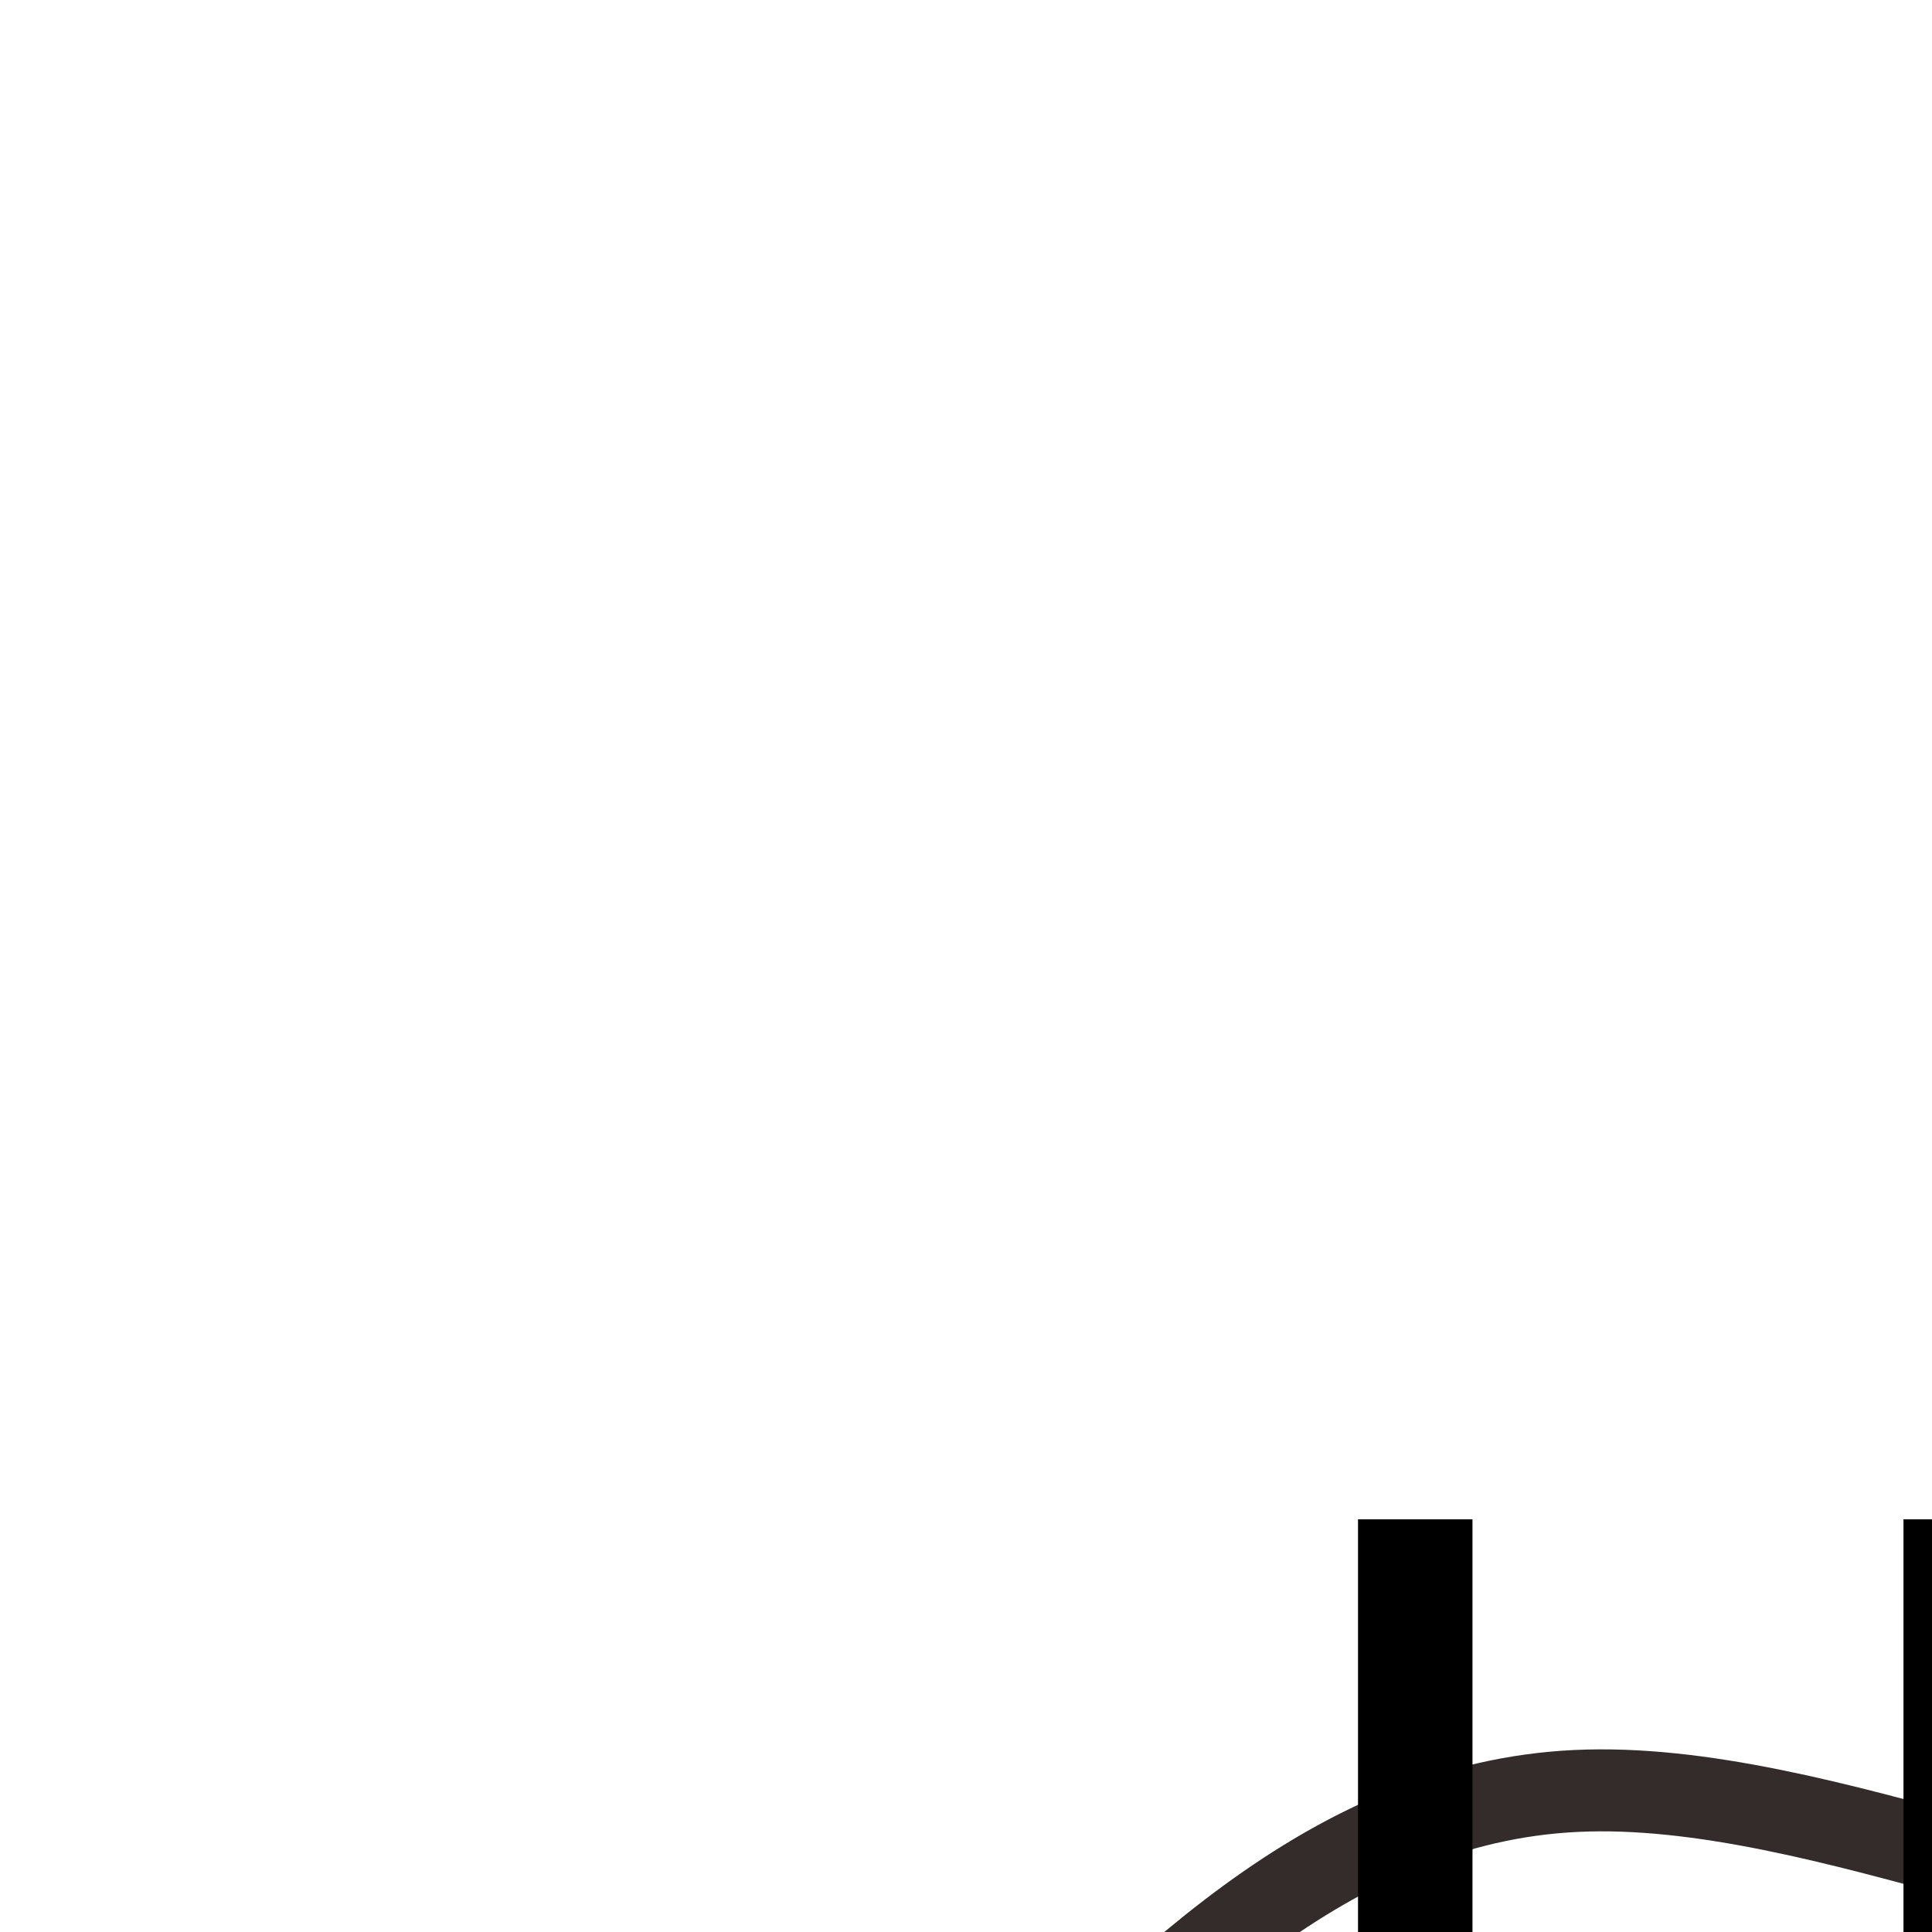 <svg xmlns="http://www.w3.org/2000/svg" xmlns:xlink="http://www.w3.org/1999/xlink" viewBox="0 0 375 375" width="500px !important" height="500px !important" transform="scale(2)" preserveAspectRatio="xMidYMid meet" version="1.0">
  <defs>
    <clipPath id="585c1f3acb">
      <path d="M 90 150 L 291 150 L 291 214 L 90 214 Z M 90 150" clip-rule="nonzero"/>
    </clipPath>
    <clipPath id="c2ef15005c">
      <path d="M 90.449 160.035 L 288.227 150.633 L 290.758 203.82 L 92.98 213.227 Z M 90.449 160.035" clip-rule="nonzero"/>
    </clipPath>
    <clipPath id="4753a070d1">
      <path d="M 90.449 160.035 L 288.227 150.633 L 290.758 203.82 L 92.98 213.227 Z M 90.449 160.035" clip-rule="nonzero"/>
    </clipPath>
    <clipPath id="a503906d11">
      <path d="M 90.449 160.035 L 288.227 150.633 L 290.758 203.82 L 92.98 213.227 Z M 90.449 160.035" clip-rule="nonzero"/>
    </clipPath>
  </defs>
  
  <g clip-path="url(#585c1f3acb)">
    <g clip-path="url(#c2ef15005c)">
      <g clip-path="url(#4753a070d1)">
        <g clip-path="url(#a503906d11)">
          <path stroke-linecap="butt" transform="matrix(0.232, -0.011, 0.011, 0.233, -83.093, -88.8)" fill="none" stroke-linejoin="miter" d="M 700.625 1321.791 C 779.665 1247.134 858.705 1172.493 961.9 1172.498 C 1065.096 1172.486 1192.447 1247.136 1293.433 1248.242 C 1394.436 1249.348 1469.076 1176.877 1543.732 1104.423" stroke="#332c2b" stroke-width="34.11" stroke-opacity="1" stroke-miterlimit="22.926"/>
        </g>
      </g>
    </g>
  </g>
  
  <g fill="#000000" fill-opacity="1">
    <g transform="translate(122.654, 232.448)">
      <g>
        <path d="M 20.25 -85 L 20.25 -31.219 C 20.25 -23.656 22.098 -18.047 25.797 -14.391 C 29.492 -10.734 34.633 -8.906 41.219 -8.906 C 47.719 -8.906 52.816 -10.734 56.516 -14.391 C 60.223 -18.047 62.078 -23.656 62.078 -31.219 L 62.078 -85 L 73.172 -85 L 73.172 -31.344 C 73.172 -24.27 71.75 -18.312 68.906 -13.469 C 66.062 -8.633 62.219 -5.035 57.375 -2.672 C 52.539 -0.316 47.113 0.859 41.094 0.859 C 35.082 0.859 29.656 -0.316 24.812 -2.672 C 19.977 -5.035 16.156 -8.633 13.344 -13.469 C 10.539 -18.312 9.141 -24.27 9.141 -31.344 L 9.141 -85 Z M 20.25 -85"/>
      </g>
    </g>
  </g>
  
  <g fill="#000000" fill-opacity="1">
    <g transform="translate(280.2, 137.239)">
      <g>
        <path d="M -50.984 81.594 C -41.285 81.594 -33.648 78.344 -28.078 71.844 C -22.516 65.352 -19.734 56.457 -19.734 45.156 C -19.734 33.945 -22.328 25.07 -27.516 18.531 C -32.703 12 -40.484 8.734 -50.859 8.734 C -54.734 8.734 -58.441 9.066 -61.984 9.734 C -65.523 10.41 -69.023 11.254 -72.484 12.266 L -72.484 2.406 C -69.109 1.133 -65.629 0.207 -62.047 -0.375 C -58.461 -0.969 -54.18 -1.266 -49.203 -1.266 C -40.016 -1.266 -32.344 0.629 -26.188 4.422 C -20.031 8.223 -15.41 13.625 -12.328 20.625 C -9.254 27.625 -7.719 35.844 -7.719 45.281 C -7.719 54.395 -9.379 62.43 -12.703 69.391 C -16.035 76.348 -20.945 81.785 -27.438 85.703 C -33.938 89.617 -41.828 91.578 -51.109 91.578 C -60.641 91.578 -68.945 89.805 -76.031 86.266 L -71.469 76.656 C -68.688 77.926 -65.586 79.066 -62.172 80.078 C -58.754 81.086 -55.023 81.594 -50.984 81.594 Z M -50.984 81.594"/>
      </g>
    </g>
  </g>
</svg>
